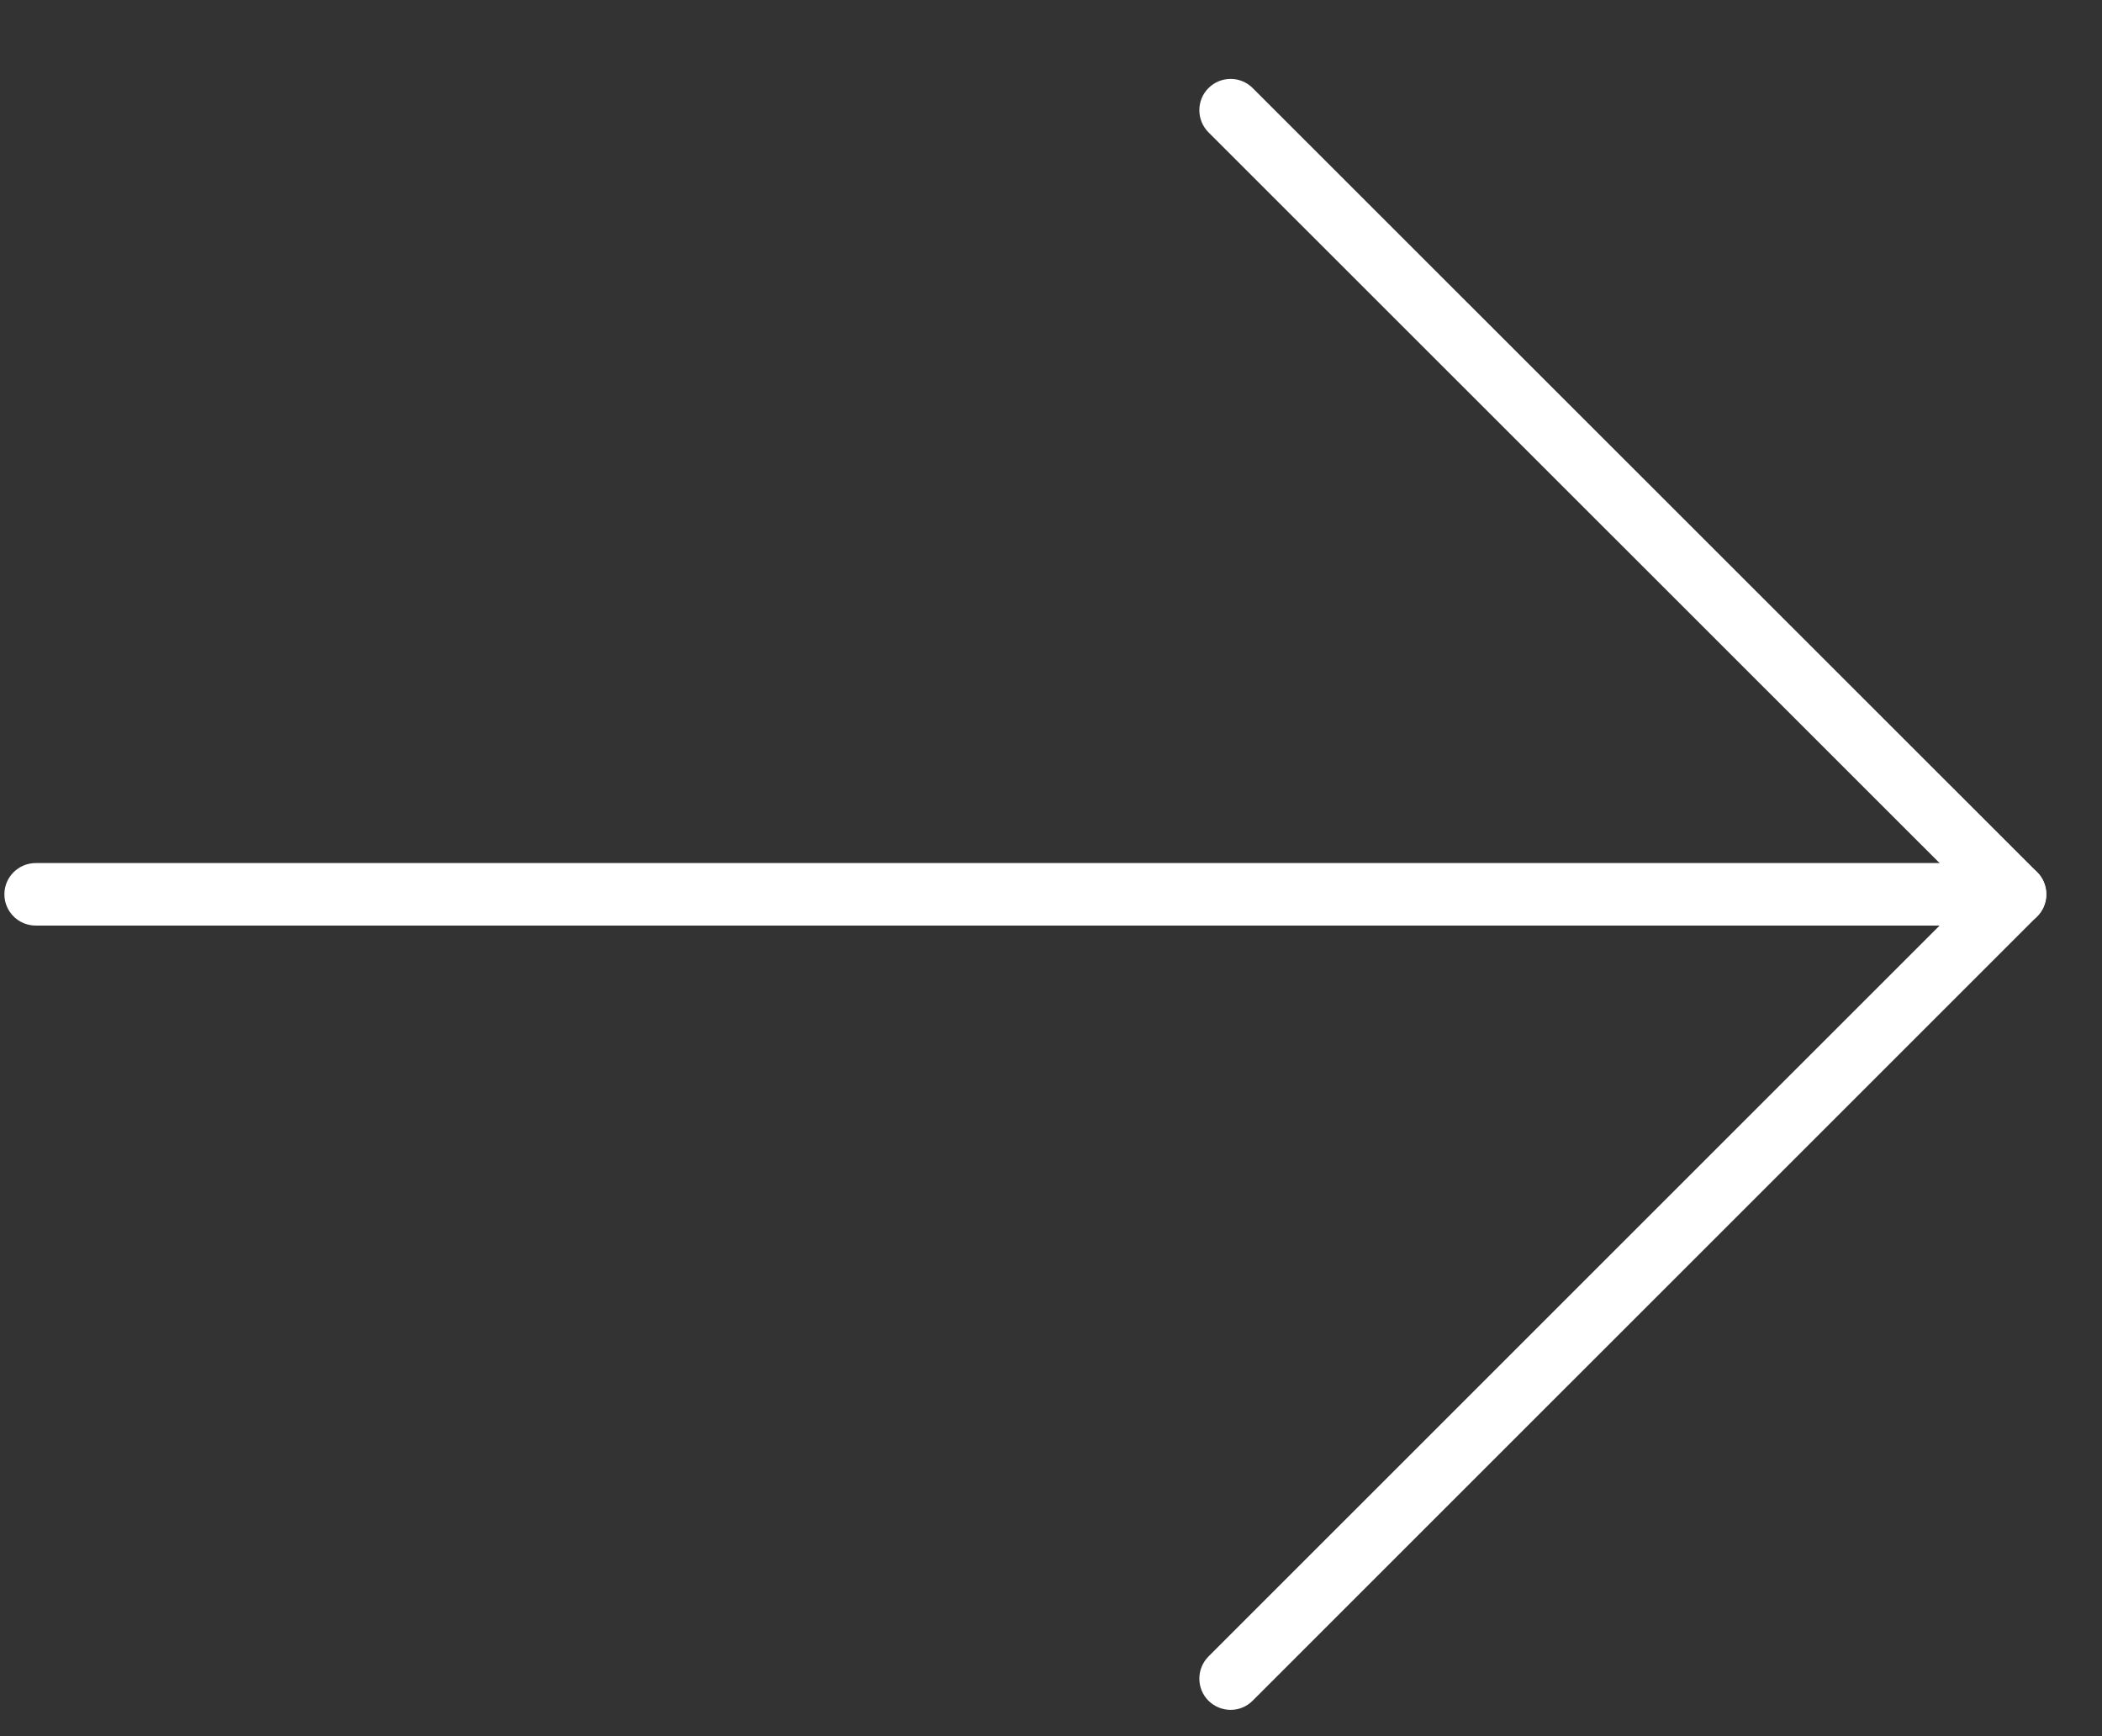 <svg width="23" height="19" viewBox="0 0 23 19" fill="none" xmlns="http://www.w3.org/2000/svg">
<rect x="0" y="0" width="23" height="19" fill="#333333" stroke="none"/>
<path d="M22.049 10.129H0.391C0.202 10.129 0.048 9.976 0.048 9.787C0.048 9.598 0.202 9.445 0.391 9.445H22.049C22.238 9.445 22.391 9.598 22.391 9.787C22.391 9.976 22.238 10.129 22.049 10.129Z" fill="white"/>
<path d="M13.466 18.712C13.378 18.712 13.29 18.678 13.223 18.612C13.09 18.479 13.09 18.262 13.223 18.128L21.565 9.787L13.223 1.448C13.09 1.314 13.09 1.097 13.223 0.964C13.357 0.83 13.574 0.83 13.707 0.964L22.29 9.544C22.355 9.609 22.39 9.696 22.39 9.787C22.39 9.878 22.354 9.965 22.29 10.029L13.707 18.611C13.641 18.678 13.553 18.712 13.466 18.712Z" fill="white"/>
</svg>
